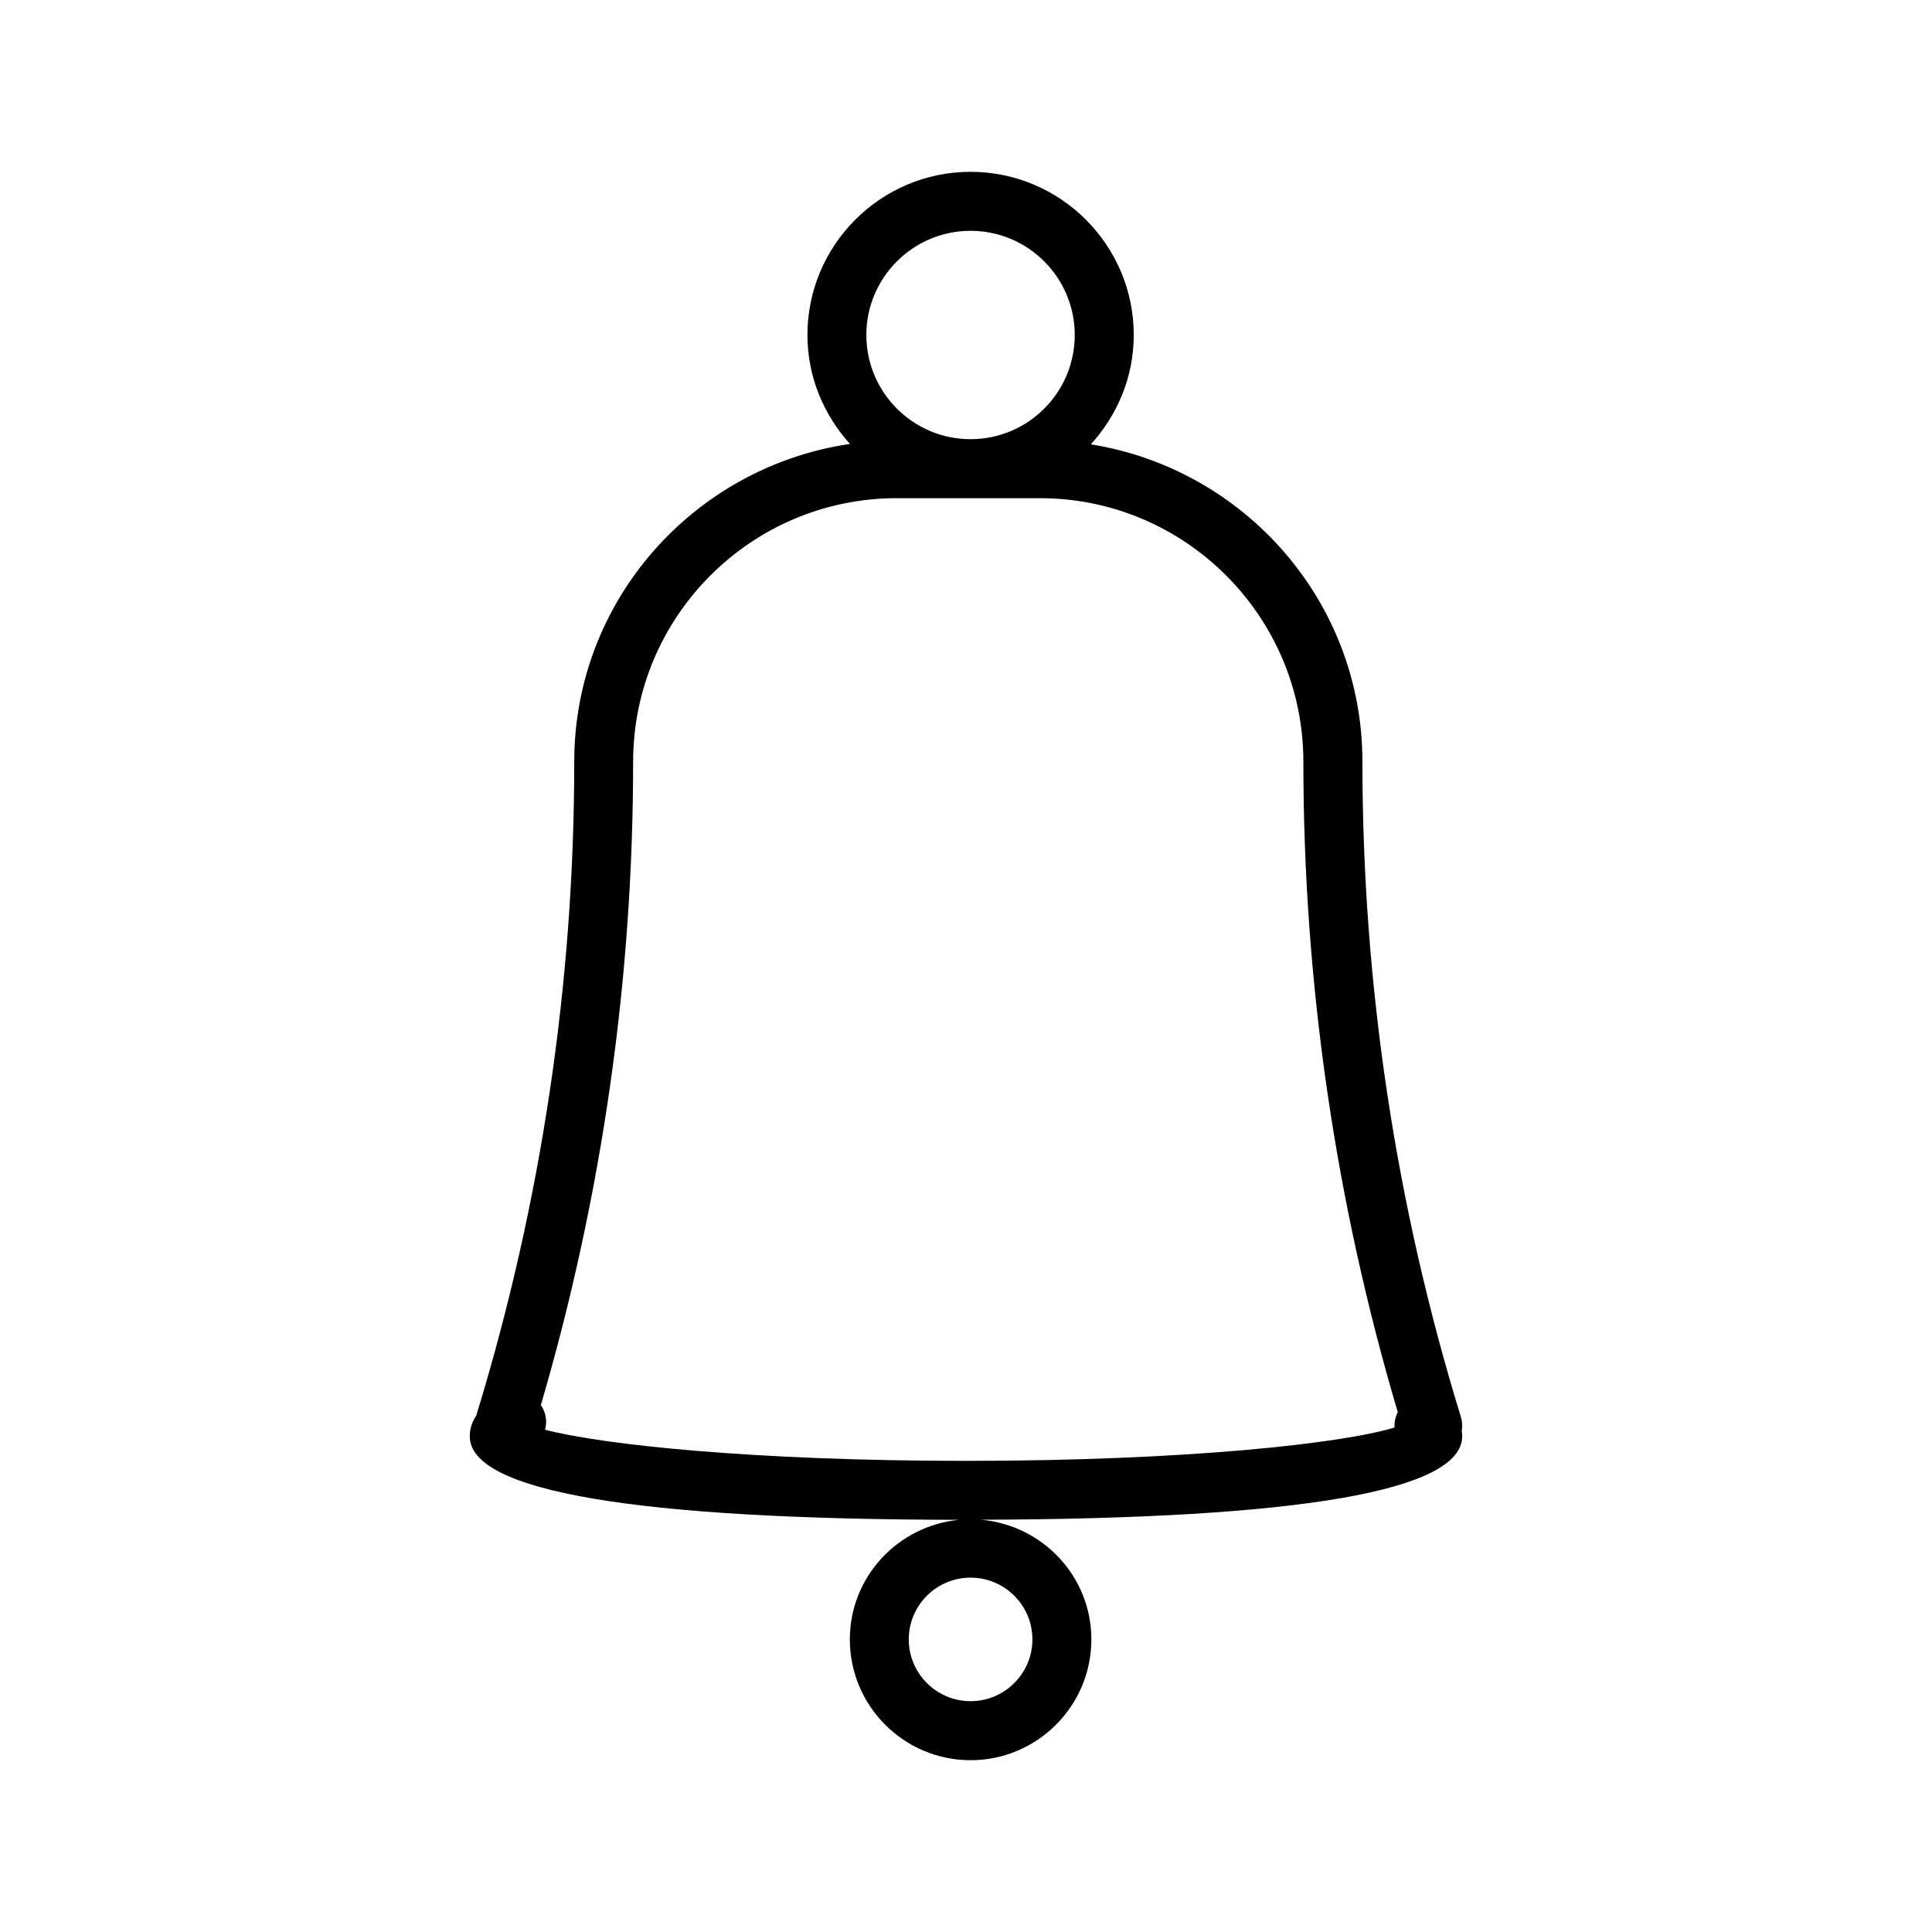 <?xml version="1.0" encoding="UTF-8"?>
<!-- The Best Svg Icon site in the world: iconSvg.co, Visit us! https://iconsvg.co -->
<svg fill="#000000" width="800px" height="800px" version="1.1" viewBox="144 144 512 512" xmlns="http://www.w3.org/2000/svg">
 <path d="m531.5 524.64c0-0.457-0.039-0.973-0.113-1.488 0.191-1.203 0.133-2.441-0.23-3.625-17.332-56.344-26.102-114.77-26.102-173.66 0-42.516-31.281-77.59-71.973-84.113 6.996-7.688 11.375-17.793 11.375-28.973 0-23.836-19.41-43.246-43.246-43.246-23.844 0-43.234 19.41-43.234 43.246 0 11.129 4.344 21.188 11.277 28.863-41.227 6.062-73.074 41.336-73.074 84.227 0 58.535-8.676 116.64-25.777 172.64-0.066 0.211-0.125 0.418-0.172 0.629-1.152 1.66-1.734 3.488-1.734 5.512 0 14.574 43.715 22.008 129.71 22.117-16.223 1.539-28.992 15.082-28.992 31.691 0 17.656 14.348 32.012 31.996 32.012 17.648 0 32.012-14.359 32.012-32.012 0-16.695-12.918-30.293-29.258-31.715 84.473-0.242 127.53-7.652 127.53-22.098zm-130.29-319.47c15.227 0 27.609 12.375 27.609 27.609s-12.383 27.609-27.609 27.609c-15.227 0-27.617-12.375-27.617-27.609-0.004-15.234 12.391-27.609 27.617-27.609zm16.387 373.28c0 9.039-7.352 16.379-16.387 16.379-9.027 0-16.379-7.34-16.379-16.379 0-9.02 7.352-16.359 16.379-16.359 9.035 0 16.387 7.34 16.387 16.359zm96.203-58.594c-0.211 0.82-0.285 1.641-0.23 2.441-13.402 4.156-54.648 8.848-113.58 8.848-56.199 0-96.316-4.269-111.54-8.254 0.316-1.145 0.371-2.363 0.133-3.586-0.219-1.086-0.648-2.078-1.25-2.938 16.227-55.43 24.453-112.75 24.453-170.5 0-38.516 31.336-69.844 69.844-69.844h37.953c38.496 0 69.824 31.328 69.824 69.844 0 58.402 8.43 116.37 25.016 172.37-0.262 0.516-0.473 1.051-0.625 1.621z"/>
</svg>